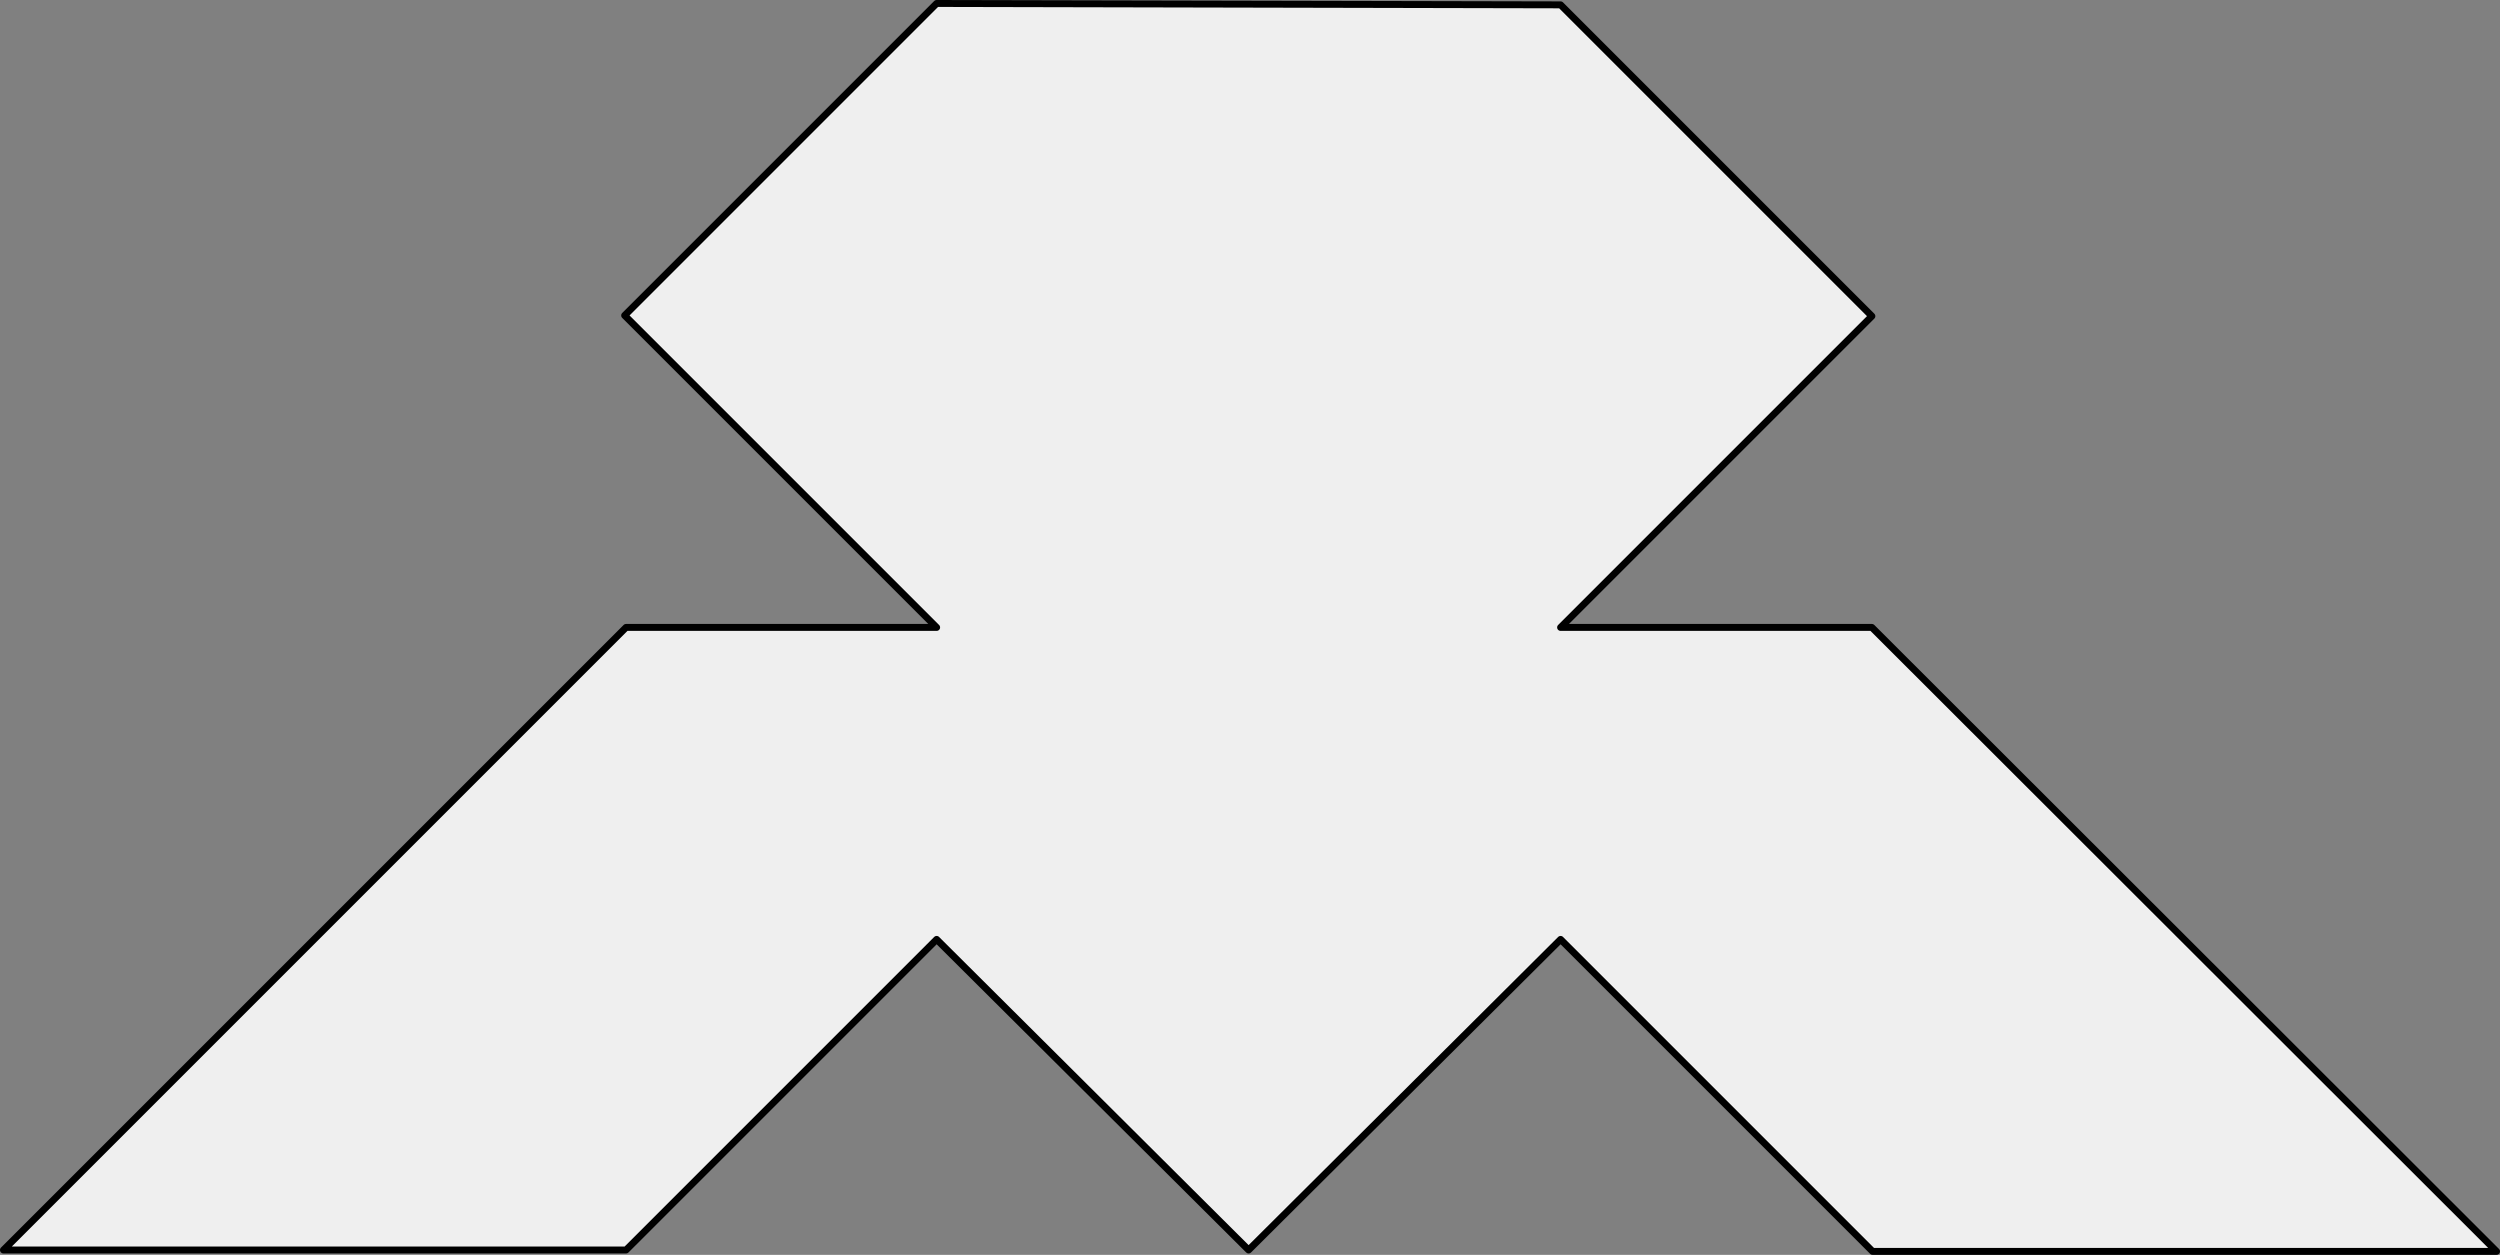 <?xml version="1.0" encoding="UTF-8" standalone="no"?>
<svg xmlns:xlink="http://www.w3.org/1999/xlink" height="181.0px" width="360.6px" xmlns="http://www.w3.org/2000/svg">
  <rect width="100%" height="100%" fill="#808080" stroke="none"/>
  <g transform="matrix(1.0, 0.0, 0.0, 1.0, -120.5, -154.2)">
    <path d="M345.6 244.7 L390.5 244.7 480.6 334.7 390.6 334.7 345.6 289.7 300.6 334.5 255.6 289.7 210.8 334.5 121.0 334.5 210.8 244.7 255.6 244.7 210.6 199.7 255.6 154.7 345.6 154.9 390.5 199.8 345.6 244.7" fill="#efefef" fill-rule="evenodd" stroke="none"/>
    <path d="M345.6 244.7 L390.5 244.7 480.6 334.7 390.6 334.7 345.6 289.7 300.6 334.5 255.6 289.7 210.8 334.5 121.0 334.5 210.8 244.7 255.6 244.7 210.6 199.7 255.6 154.7 345.6 154.9 390.5 199.8 345.6 244.7 Z" fill="none" stroke="#000000" stroke-linecap="round" stroke-linejoin="round" stroke-width="1.0"/>
  </g>
</svg>
